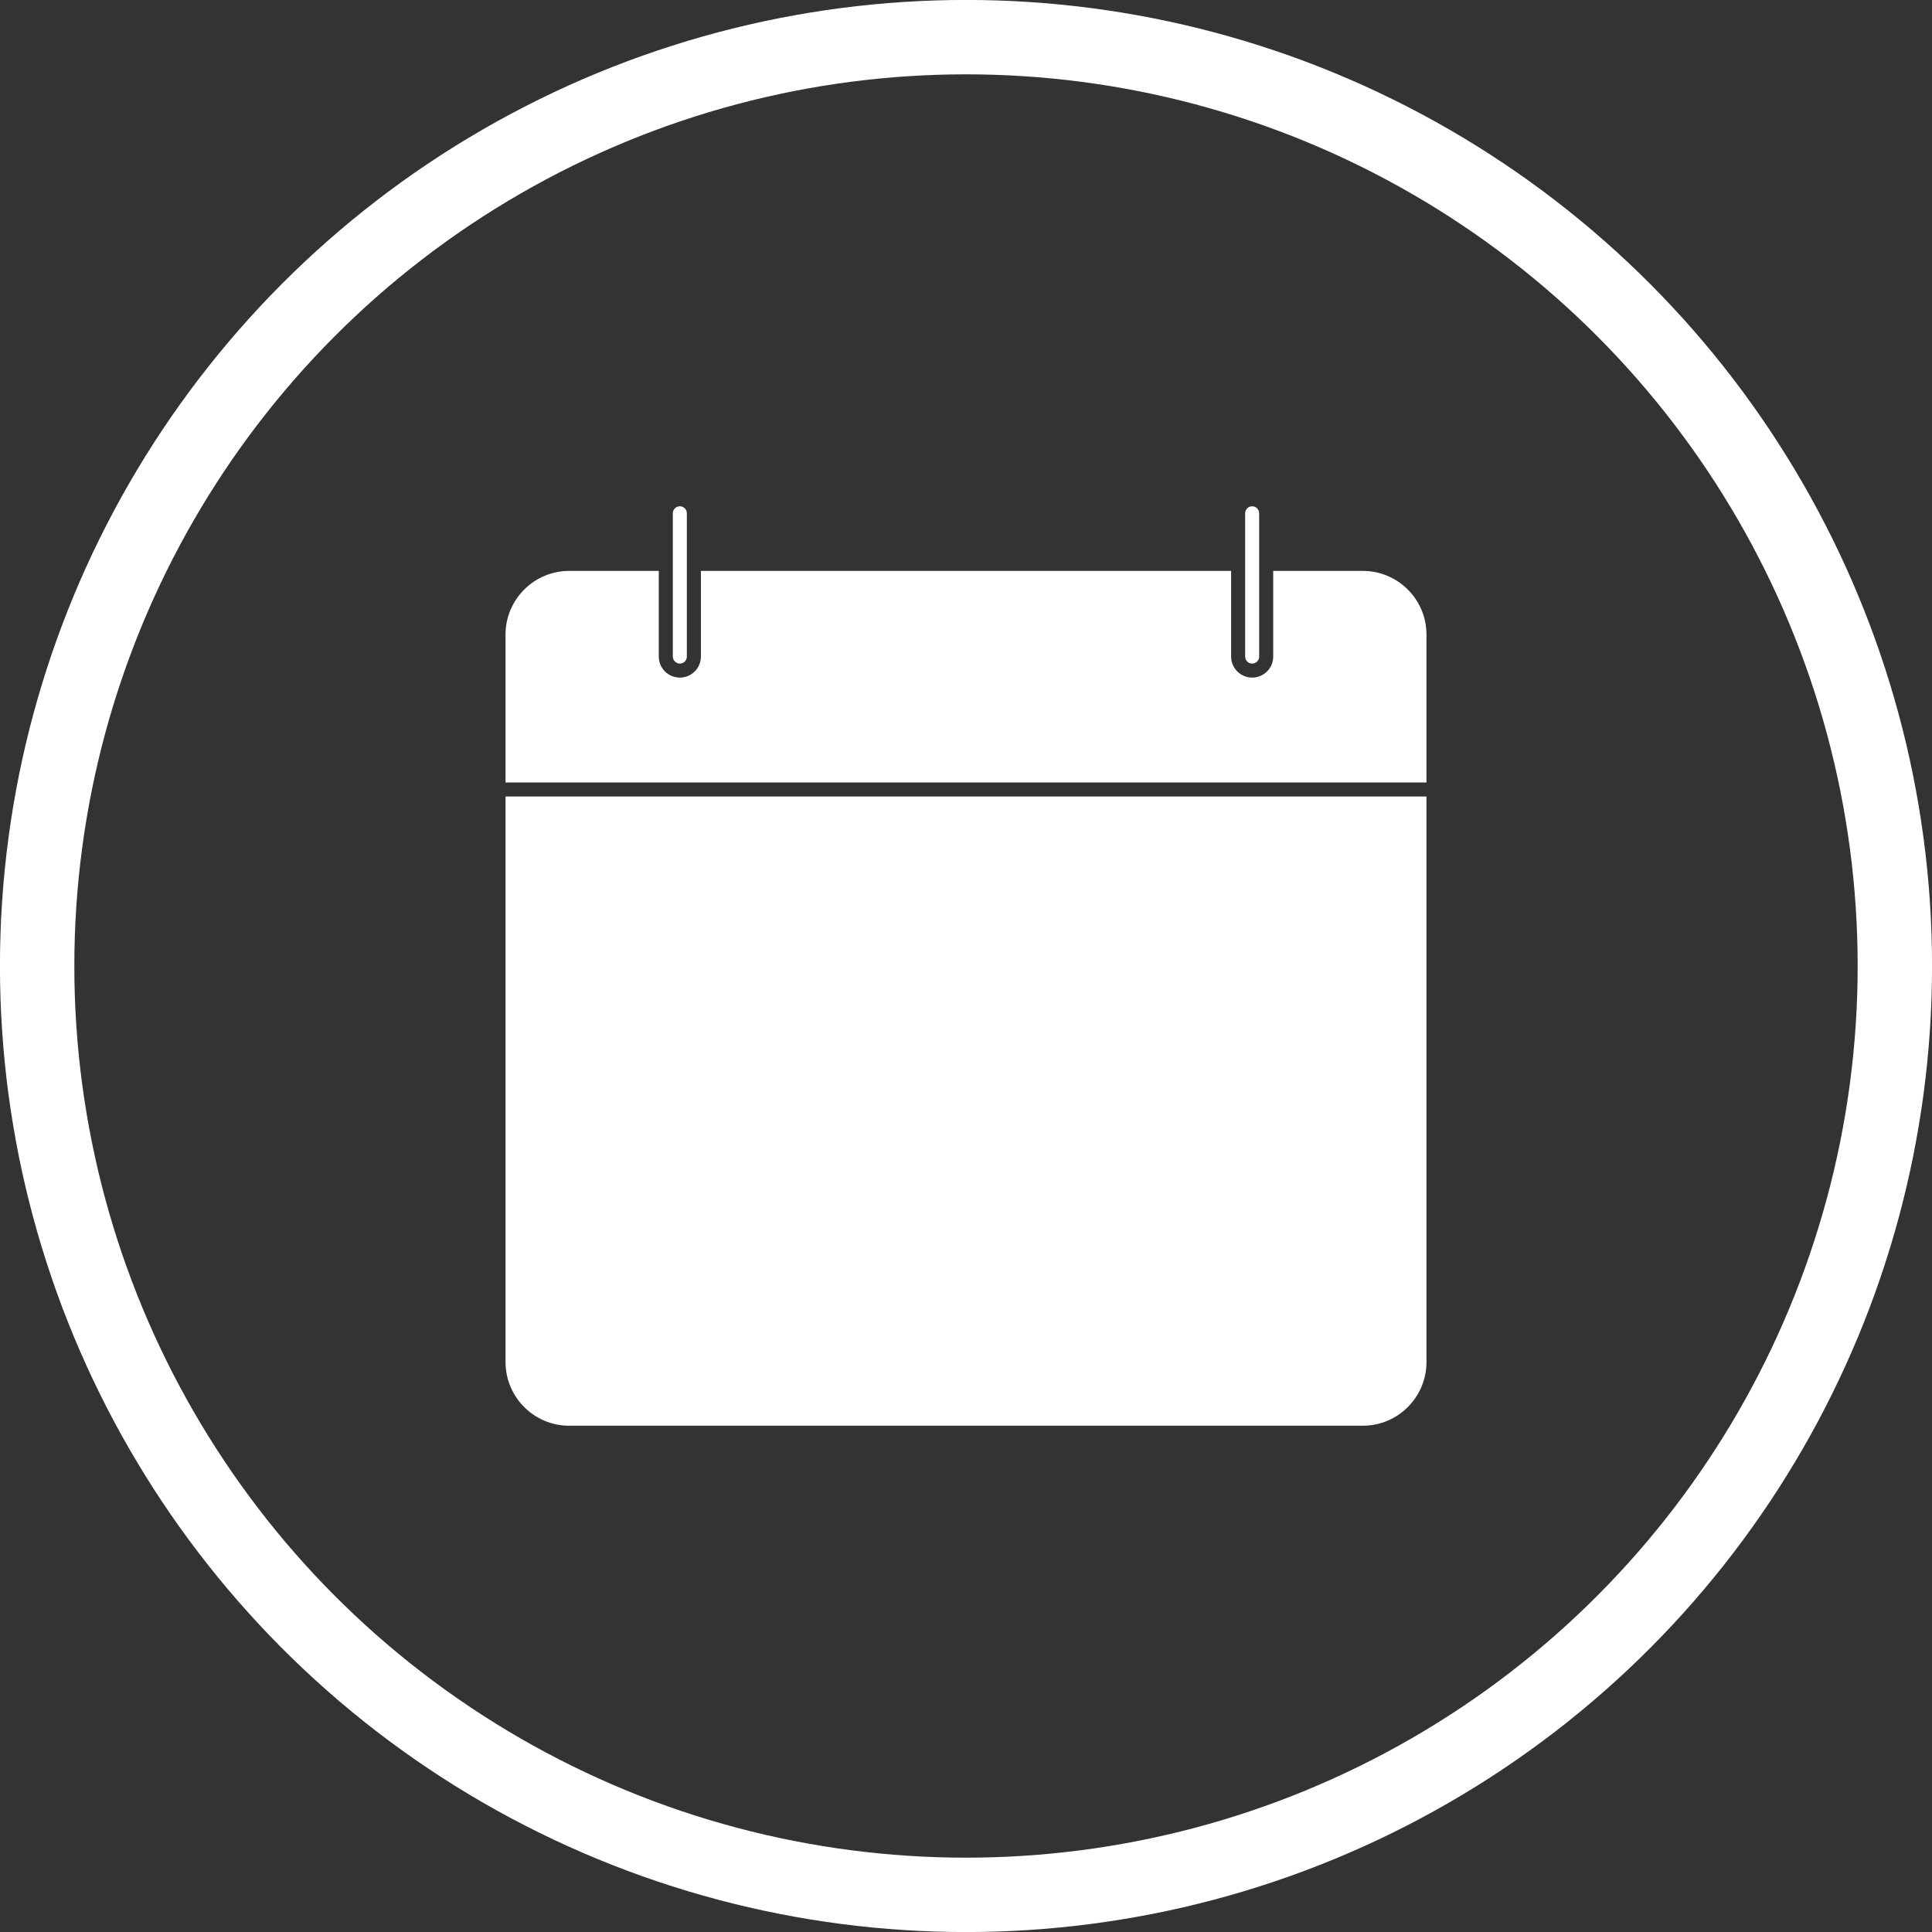 <?xml version="1.0" encoding="UTF-8" standalone="no"?><!DOCTYPE svg PUBLIC "-//W3C//DTD SVG 1.1//EN" "http://www.w3.org/Graphics/SVG/1.1/DTD/svg11.dtd"><svg width="100%" height="100%" viewBox="0 0 80 80" version="1.1" xmlns="http://www.w3.org/2000/svg" xmlns:xlink="http://www.w3.org/1999/xlink" xml:space="preserve" xmlns:serif="http://www.serif.com/" style="fill-rule:evenodd;clip-rule:evenodd;stroke-linecap:round;stroke-linejoin:round;"><rect x="0" y="0" width="80" height="80" fill="#333333" stroke="none"/><clipPath id="_clip1"><rect id="_104-cz" serif:id="104-cz" x="0" y="0" width="80" height="80"/></clipPath><g clip-path="url(#_clip1)"><g id="Vrstva-1" serif:id="Vrstva 1"><circle id="circle4955" cx="40" cy="40" r="38.462" style="fill:none;stroke:#fff;stroke-width:3.08px;"/><g id="Layer_x0020_1"><g id="_306569232"><path id="_306569424" d="M28.441,21.255c0,-0.16 -0.13,-0.291 -0.29,-0.291c-0.161,0 -0.291,0.131 -0.291,0.291l0,5.932c0,0.16 0.13,0.29 0.291,0.29c0.16,0 0.29,-0.13 0.29,-0.29l0,-5.932Z" style="fill:#fff;"/><path id="_306569688" d="M52.14,21.255c0,-0.16 -0.13,-0.291 -0.291,-0.291c-0.16,0 -0.29,0.131 -0.29,0.291l0,5.932c0,0.16 0.13,0.29 0.29,0.29c0.161,0 0.291,-0.13 0.291,-0.29l0,-5.932Z" style="fill:#fff;"/></g><path id="path12" d="M59.067,32.981l-38.134,0l0,23.422c0,0.724 0.296,1.383 0.773,1.86c0.476,0.477 1.135,0.773 1.859,0.773l32.87,0c0.724,0 1.383,-0.296 1.859,-0.773c0.477,-0.477 0.773,-1.136 0.773,-1.86l0,-23.422Z" style="fill:#fff;"/><path id="path14" d="M20.933,32.4l38.134,0l0,-6.128c0,-0.724 -0.296,-1.383 -0.773,-1.86c-0.476,-0.476 -1.135,-0.772 -1.859,-0.772l-3.714,0l0,3.547c0,0.481 -0.39,0.871 -0.872,0.871c-0.481,0 -0.871,-0.39 -0.871,-0.871l0,-3.547l-21.955,0l0,3.547c0,0.481 -0.391,0.871 -0.872,0.871c-0.482,0 -0.872,-0.39 -0.872,-0.871l0,-3.547l-3.714,0c-0.724,0 -1.383,0.296 -1.859,0.772c-0.477,0.477 -0.773,1.136 -0.773,1.86l0,6.128l0,0Z" style="fill:#fff;"/></g></g></g></svg>